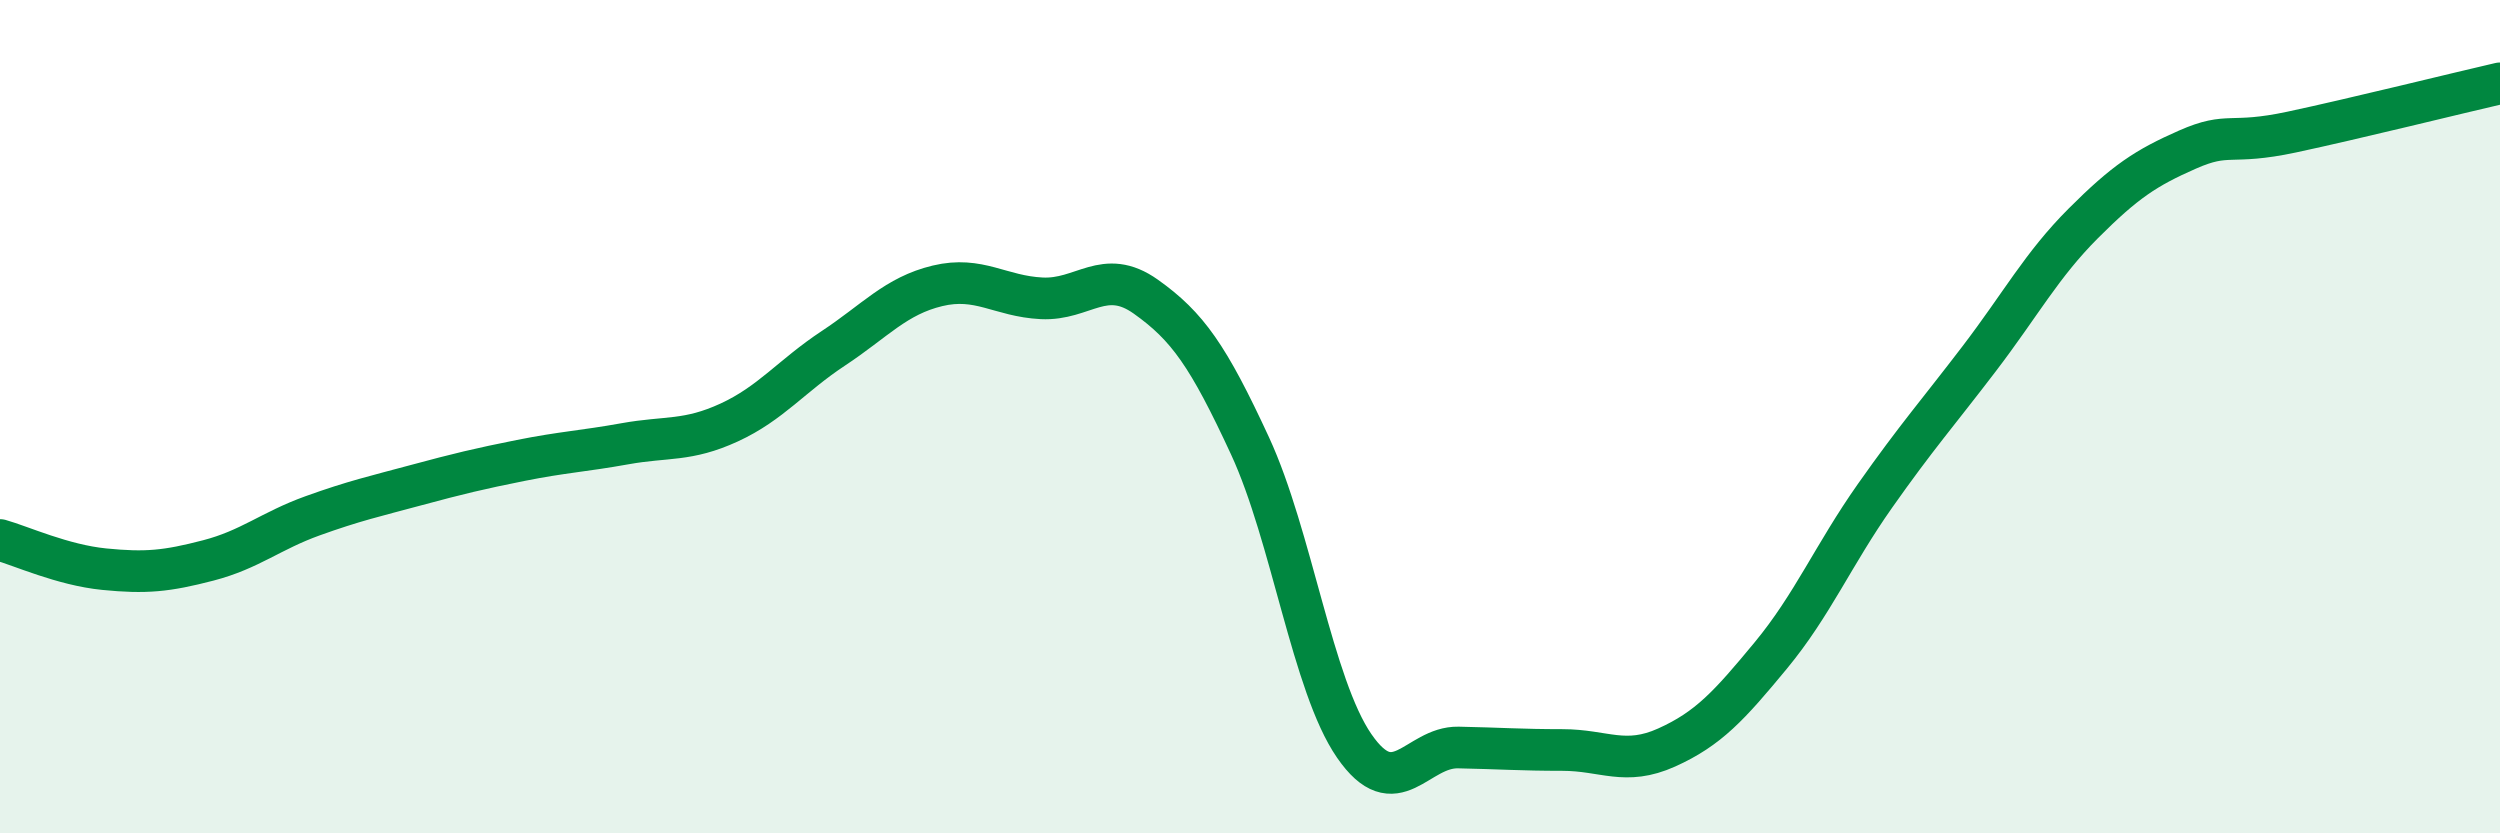 
    <svg width="60" height="20" viewBox="0 0 60 20" xmlns="http://www.w3.org/2000/svg">
      <path
        d="M 0,12.96 C 0.5,13.1 1.5,13.56 2.5,13.66 C 3.5,13.76 4,13.71 5,13.45 C 6,13.19 6.5,12.74 7.5,12.38 C 8.5,12.02 9,11.91 10,11.64 C 11,11.37 11.5,11.25 12.5,11.05 C 13.5,10.85 14,10.83 15,10.65 C 16,10.47 16.5,10.6 17.5,10.14 C 18.5,9.68 19,9.02 20,8.36 C 21,7.7 21.5,7.1 22.5,6.86 C 23.5,6.62 24,7.11 25,7.16 C 26,7.21 26.5,6.41 27.5,7.12 C 28.5,7.83 29,8.54 30,10.7 C 31,12.86 31.5,16.45 32.5,17.9 C 33.5,19.35 34,17.92 35,17.94 C 36,17.96 36.5,18 37.5,18 C 38.5,18 39,18.39 40,17.94 C 41,17.49 41.5,16.94 42.5,15.73 C 43.5,14.52 44,13.32 45,11.9 C 46,10.48 46.5,9.92 47.5,8.61 C 48.5,7.3 49,6.36 50,5.36 C 51,4.36 51.5,4.03 52.5,3.59 C 53.5,3.15 53.5,3.49 55,3.17 C 56.5,2.85 59,2.23 60,2L60 20L0 20Z"
        fill="#008740"
        opacity="0.1"
        stroke-linecap="round"
        stroke-linejoin="round"
      />
      <path
        d="M 0,12.96 C 0.5,13.1 1.5,13.56 2.5,13.66 C 3.5,13.76 4,13.71 5,13.45 C 6,13.19 6.5,12.74 7.5,12.38 C 8.5,12.02 9,11.91 10,11.64 C 11,11.37 11.5,11.25 12.5,11.05 C 13.5,10.85 14,10.83 15,10.65 C 16,10.47 16.5,10.6 17.5,10.14 C 18.5,9.68 19,9.02 20,8.36 C 21,7.7 21.5,7.1 22.5,6.86 C 23.5,6.62 24,7.11 25,7.16 C 26,7.21 26.5,6.41 27.5,7.12 C 28.5,7.83 29,8.54 30,10.7 C 31,12.86 31.5,16.45 32.5,17.9 C 33.5,19.35 34,17.92 35,17.94 C 36,17.96 36.5,18 37.5,18 C 38.5,18 39,18.39 40,17.94 C 41,17.49 41.5,16.94 42.5,15.73 C 43.5,14.52 44,13.32 45,11.9 C 46,10.48 46.5,9.92 47.5,8.61 C 48.5,7.3 49,6.36 50,5.36 C 51,4.36 51.5,4.03 52.5,3.59 C 53.5,3.15 53.5,3.49 55,3.17 C 56.5,2.85 59,2.23 60,2"
        stroke="#008740"
        stroke-width="1"
        fill="none"
        stroke-linecap="round"
        stroke-linejoin="round"
      />
    </svg>
  